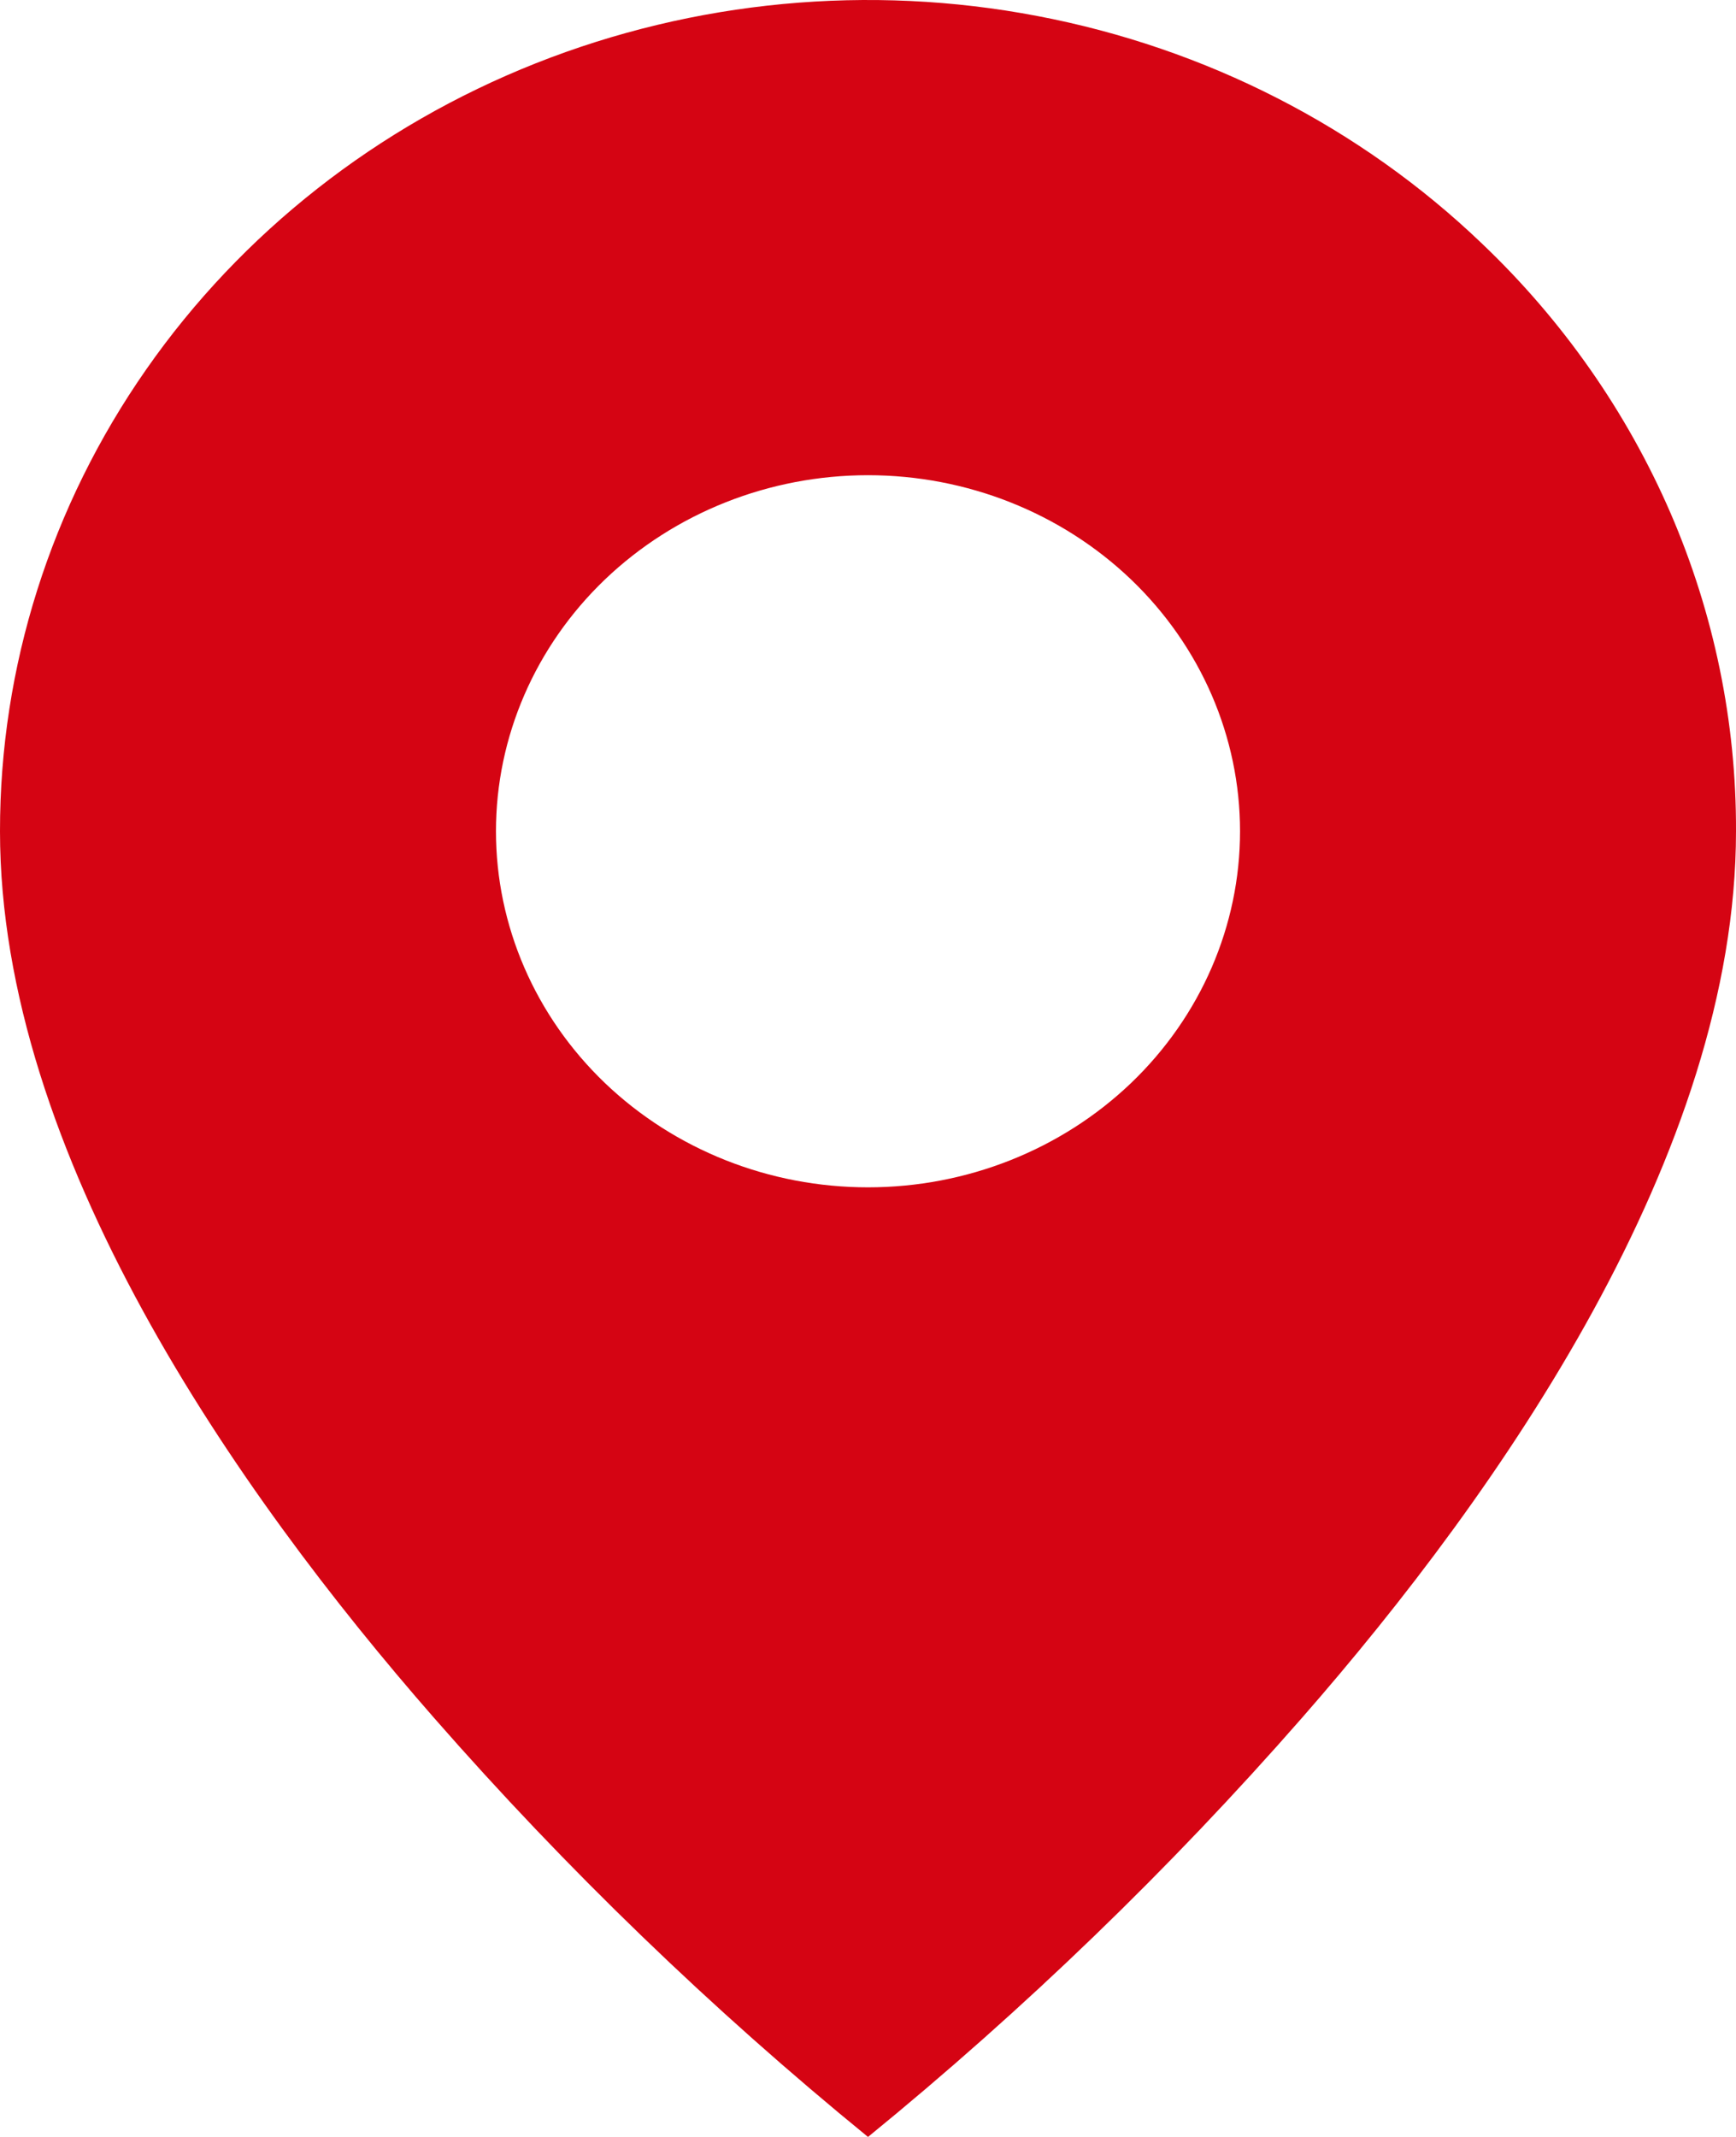 <svg width="13" height="16" viewBox="0 0 13 16" fill="none" xmlns="http://www.w3.org/2000/svg">
<path d="M6.5 16C5.327 15.043 4.24 13.993 3.25 12.862C1.764 11.164 8.16114e-07 8.634 8.16114e-07 6.224C-0.001 4.993 0.38 3.79 1.095 2.766C1.809 1.743 2.824 0.945 4.012 0.474C5.201 0.003 6.508 -0.121 7.769 0.12C9.031 0.36 10.189 0.953 11.098 1.824C11.704 2.401 12.183 3.087 12.51 3.842C12.836 4.597 13.003 5.407 13 6.224C13 8.634 11.236 11.164 9.75 12.862C8.76 13.993 7.673 15.043 6.5 16ZM6.5 3.558C5.761 3.558 5.053 3.839 4.53 4.339C4.008 4.839 3.714 5.517 3.714 6.224C3.714 6.931 4.008 7.609 4.53 8.109C5.053 8.609 5.761 8.89 6.5 8.89C7.239 8.89 7.947 8.609 8.47 8.109C8.992 7.609 9.286 6.931 9.286 6.224C9.286 5.517 8.992 4.839 8.47 4.339C7.947 3.839 7.239 3.558 6.5 3.558Z" fill="#D50413"/>
</svg>
